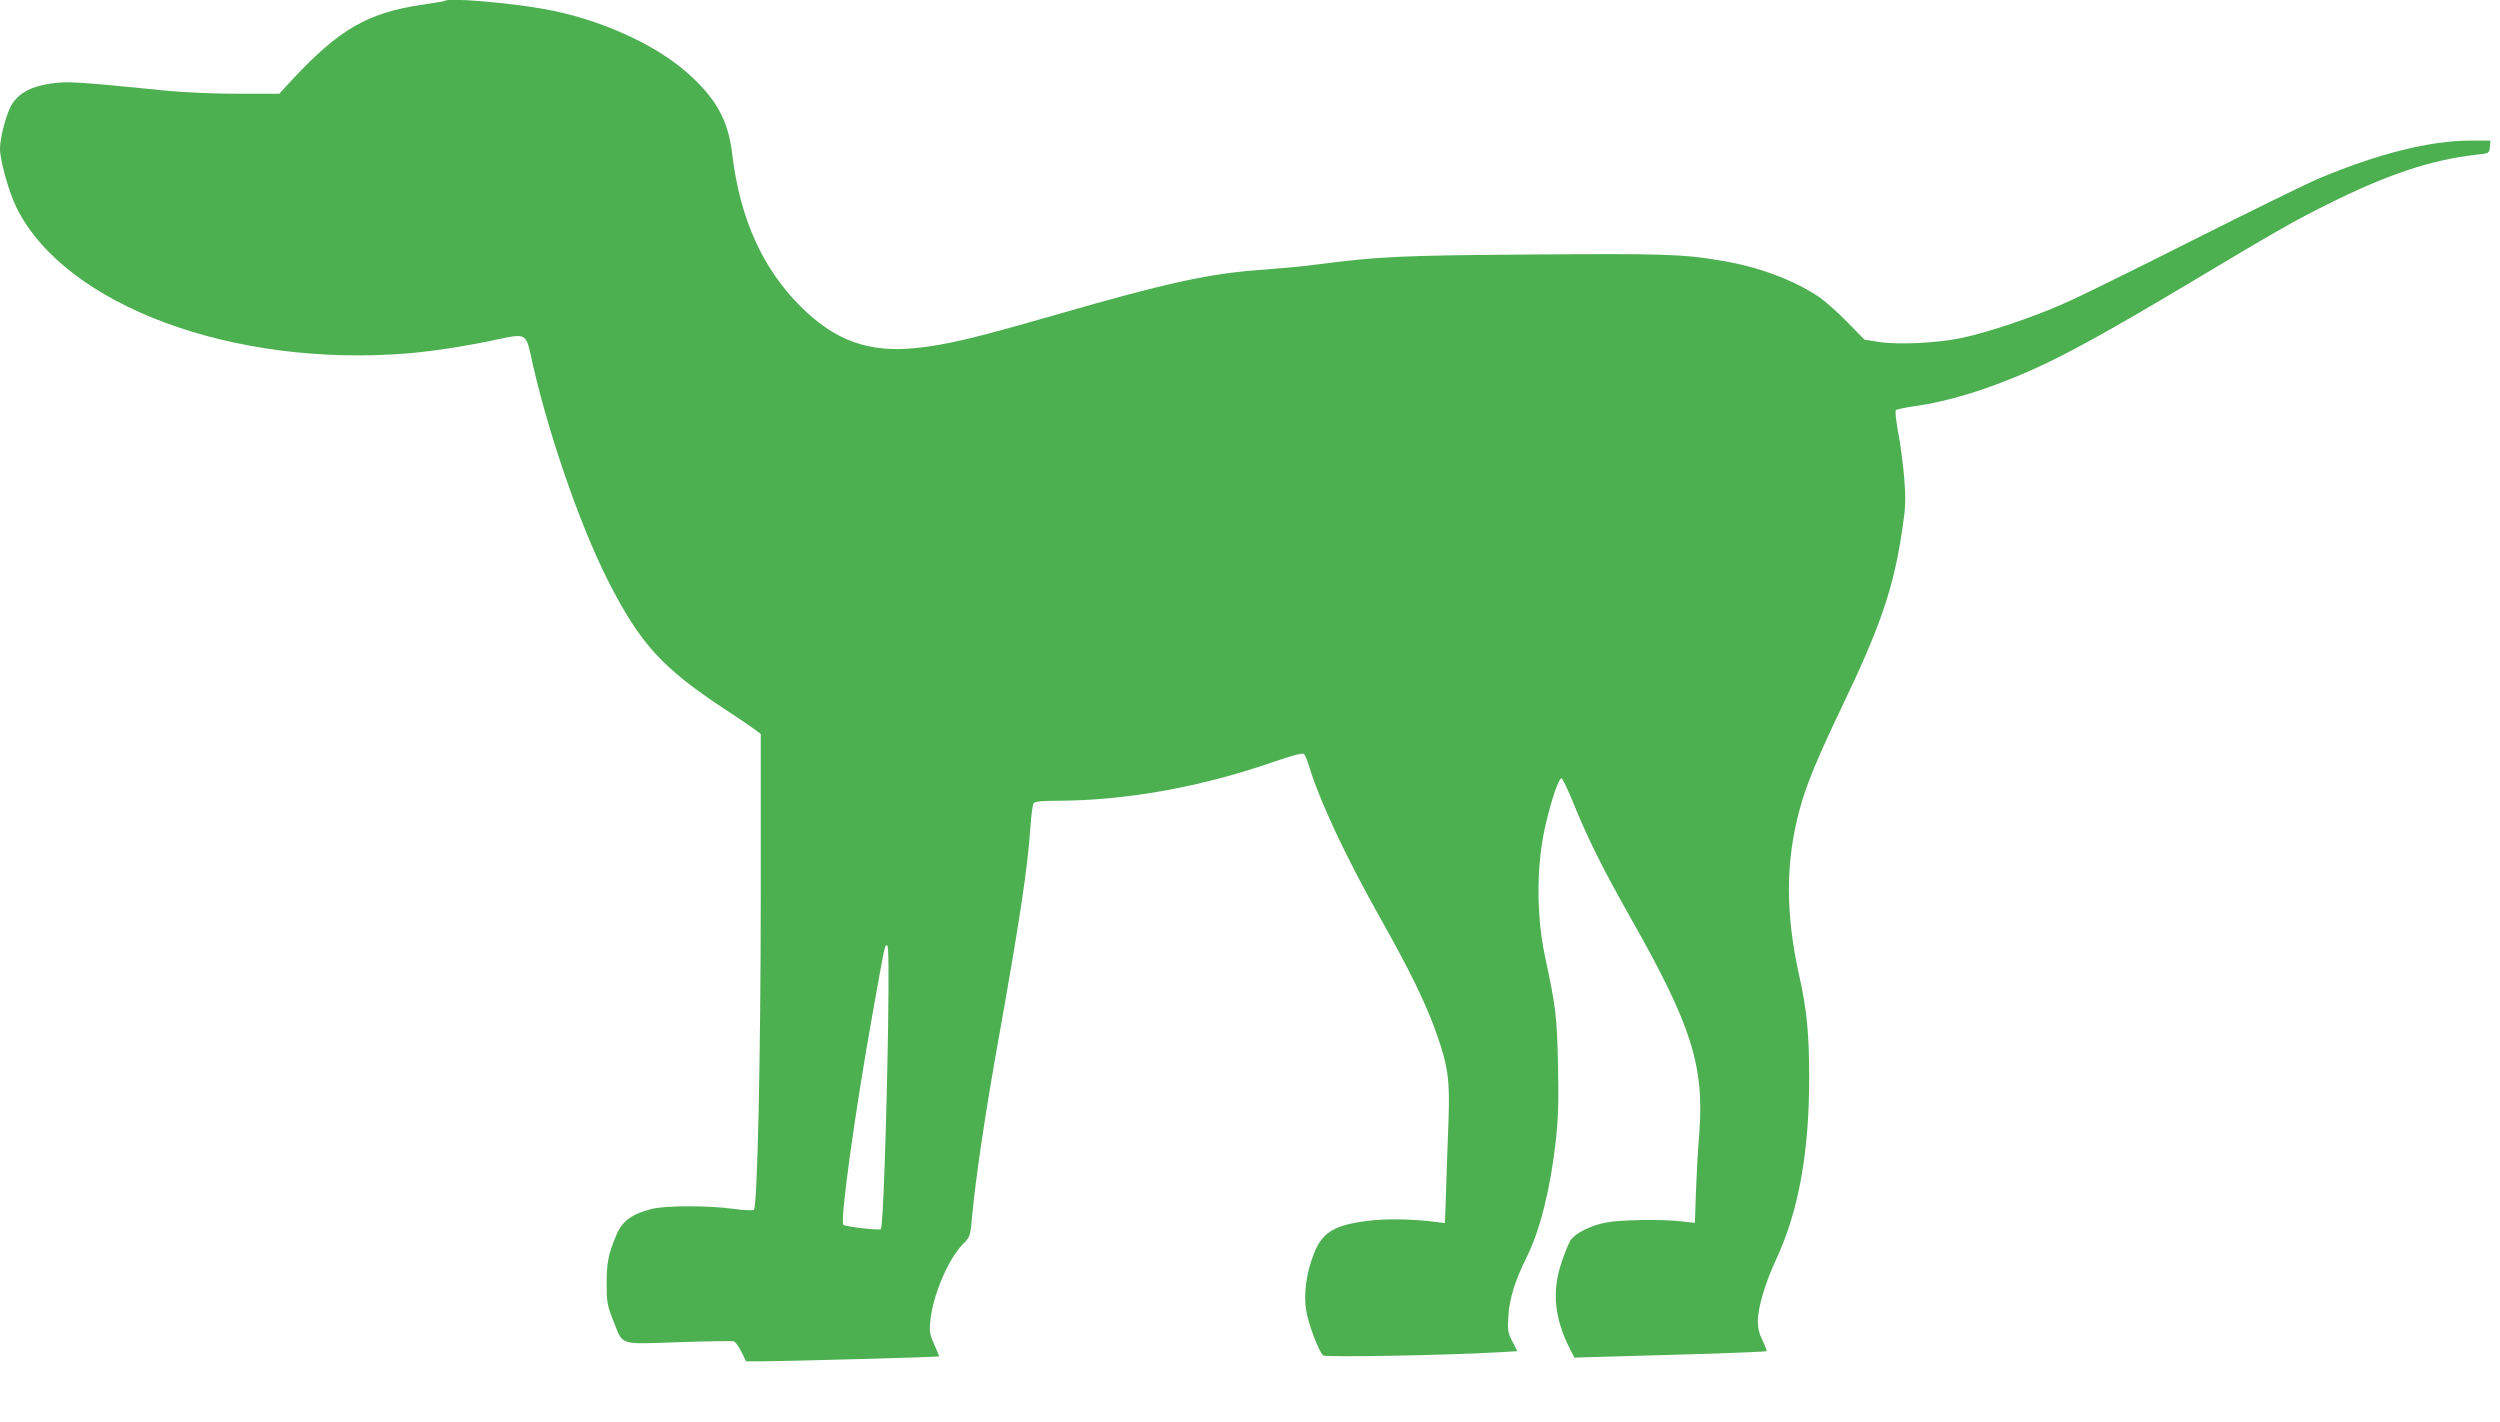<?xml version="1.0" standalone="no"?>
<!DOCTYPE svg PUBLIC "-//W3C//DTD SVG 20010904//EN"
 "http://www.w3.org/TR/2001/REC-SVG-20010904/DTD/svg10.dtd">
<svg version="1.0" xmlns="http://www.w3.org/2000/svg"
 width="1280pt" height="728pt" viewBox="0 0 1280 728"
 preserveAspectRatio="xMidYMid meet">
<g transform="translate(0,728) scale(0.1,-0.1)"
fill="#4caf50" stroke="none">
<path d="M2279 7276 c-2 -2 -54 -11 -116 -20 -279 -41 -424 -124 -666 -383
l-67 -73 -213 0 c-116 0 -277 7 -357 15 -472 47 -516 50 -601 37 -97 -14 -158
-46 -196 -103 -28 -42 -63 -170 -63 -231 0 -60 47 -227 86 -304 250 -499 1109
-817 2005 -743 130 11 310 39 474 75 119 26 129 21 150 -73 80 -378 249 -872
399 -1168 164 -322 277 -446 603 -660 71 -46 139 -93 153 -104 l25 -19 0 -834
c0 -809 -17 -1582 -35 -1602 -5 -5 -50 -3 -107 5 -127 17 -342 17 -413 0 -105
-26 -154 -62 -185 -136 -40 -95 -49 -141 -49 -245 0 -95 3 -113 32 -187 55
-136 23 -125 337 -115 149 5 276 7 283 4 7 -2 24 -26 38 -53 l24 -49 83 0
c102 0 901 22 905 25 1 1 -10 28 -24 60 -23 50 -26 66 -21 121 12 130 93 320
168 395 37 37 37 37 48 160 17 179 65 502 122 824 120 670 161 941 175 1155 4
58 11 111 17 118 6 8 42 12 111 12 356 0 741 69 1116 199 93 32 148 47 156 41
6 -6 16 -29 23 -52 55 -185 192 -477 376 -803 144 -255 230 -432 283 -585 57
-163 66 -234 58 -447 -4 -98 -9 -254 -12 -347 l-6 -168 -47 6 c-114 14 -244
17 -332 7 -186 -21 -249 -58 -293 -173 -39 -100 -52 -204 -38 -289 12 -72 65
-211 87 -229 12 -10 638 1 892 16 l102 6 -26 50 c-23 45 -25 57 -20 131 5 88
35 183 92 297 70 140 123 352 151 602 12 109 15 201 11 388 -6 250 -10 288
-66 550 -47 218 -45 486 5 688 30 127 65 227 79 227 5 0 33 -58 62 -130 73
-180 150 -334 292 -585 312 -550 378 -757 351 -1106 -7 -82 -14 -218 -17 -302
l-5 -153 -72 8 c-98 11 -309 8 -381 -6 -81 -15 -162 -56 -185 -93 -10 -17 -30
-67 -45 -112 -50 -146 -36 -285 41 -438 l25 -49 207 6 c114 3 334 10 490 14
156 5 285 11 287 13 2 2 -7 26 -20 53 -17 33 -25 65 -25 101 0 68 38 196 93
314 115 245 170 548 170 930 0 226 -12 349 -49 515 -73 325 -73 590 0 860 34
127 91 264 216 525 200 417 266 612 310 912 17 112 18 149 10 257 -6 69 -19
175 -31 235 -11 60 -17 112 -12 116 4 4 46 13 93 20 178 24 389 90 610 189
172 77 395 200 790 436 462 276 540 321 717 409 306 153 531 228 763 254 64 7
65 7 68 40 l3 32 -103 0 c-207 0 -474 -67 -778 -195 -63 -27 -353 -169 -645
-316 -291 -147 -588 -293 -660 -324 -160 -71 -387 -147 -520 -175 -126 -27
-325 -36 -424 -21 l-75 12 -90 92 c-50 51 -117 110 -149 131 -130 85 -304 149
-485 180 -202 35 -300 38 -978 33 -678 -5 -785 -10 -1099 -51 -66 -9 -186 -20
-267 -26 -282 -19 -494 -65 -1080 -234 -414 -119 -553 -152 -709 -168 -240
-25 -413 37 -589 212 -197 196 -311 451 -351 780 -20 176 -85 291 -237 423
-169 147 -452 272 -727 321 -186 33 -489 58 -506 42z m2268 -5258 c-8 -498
-26 -1020 -37 -1031 -7 -8 -179 12 -192 22 -18 16 58 569 147 1066 68 382 64
365 77 365 8 0 9 -122 5 -422z"/>
</g>
</svg>
